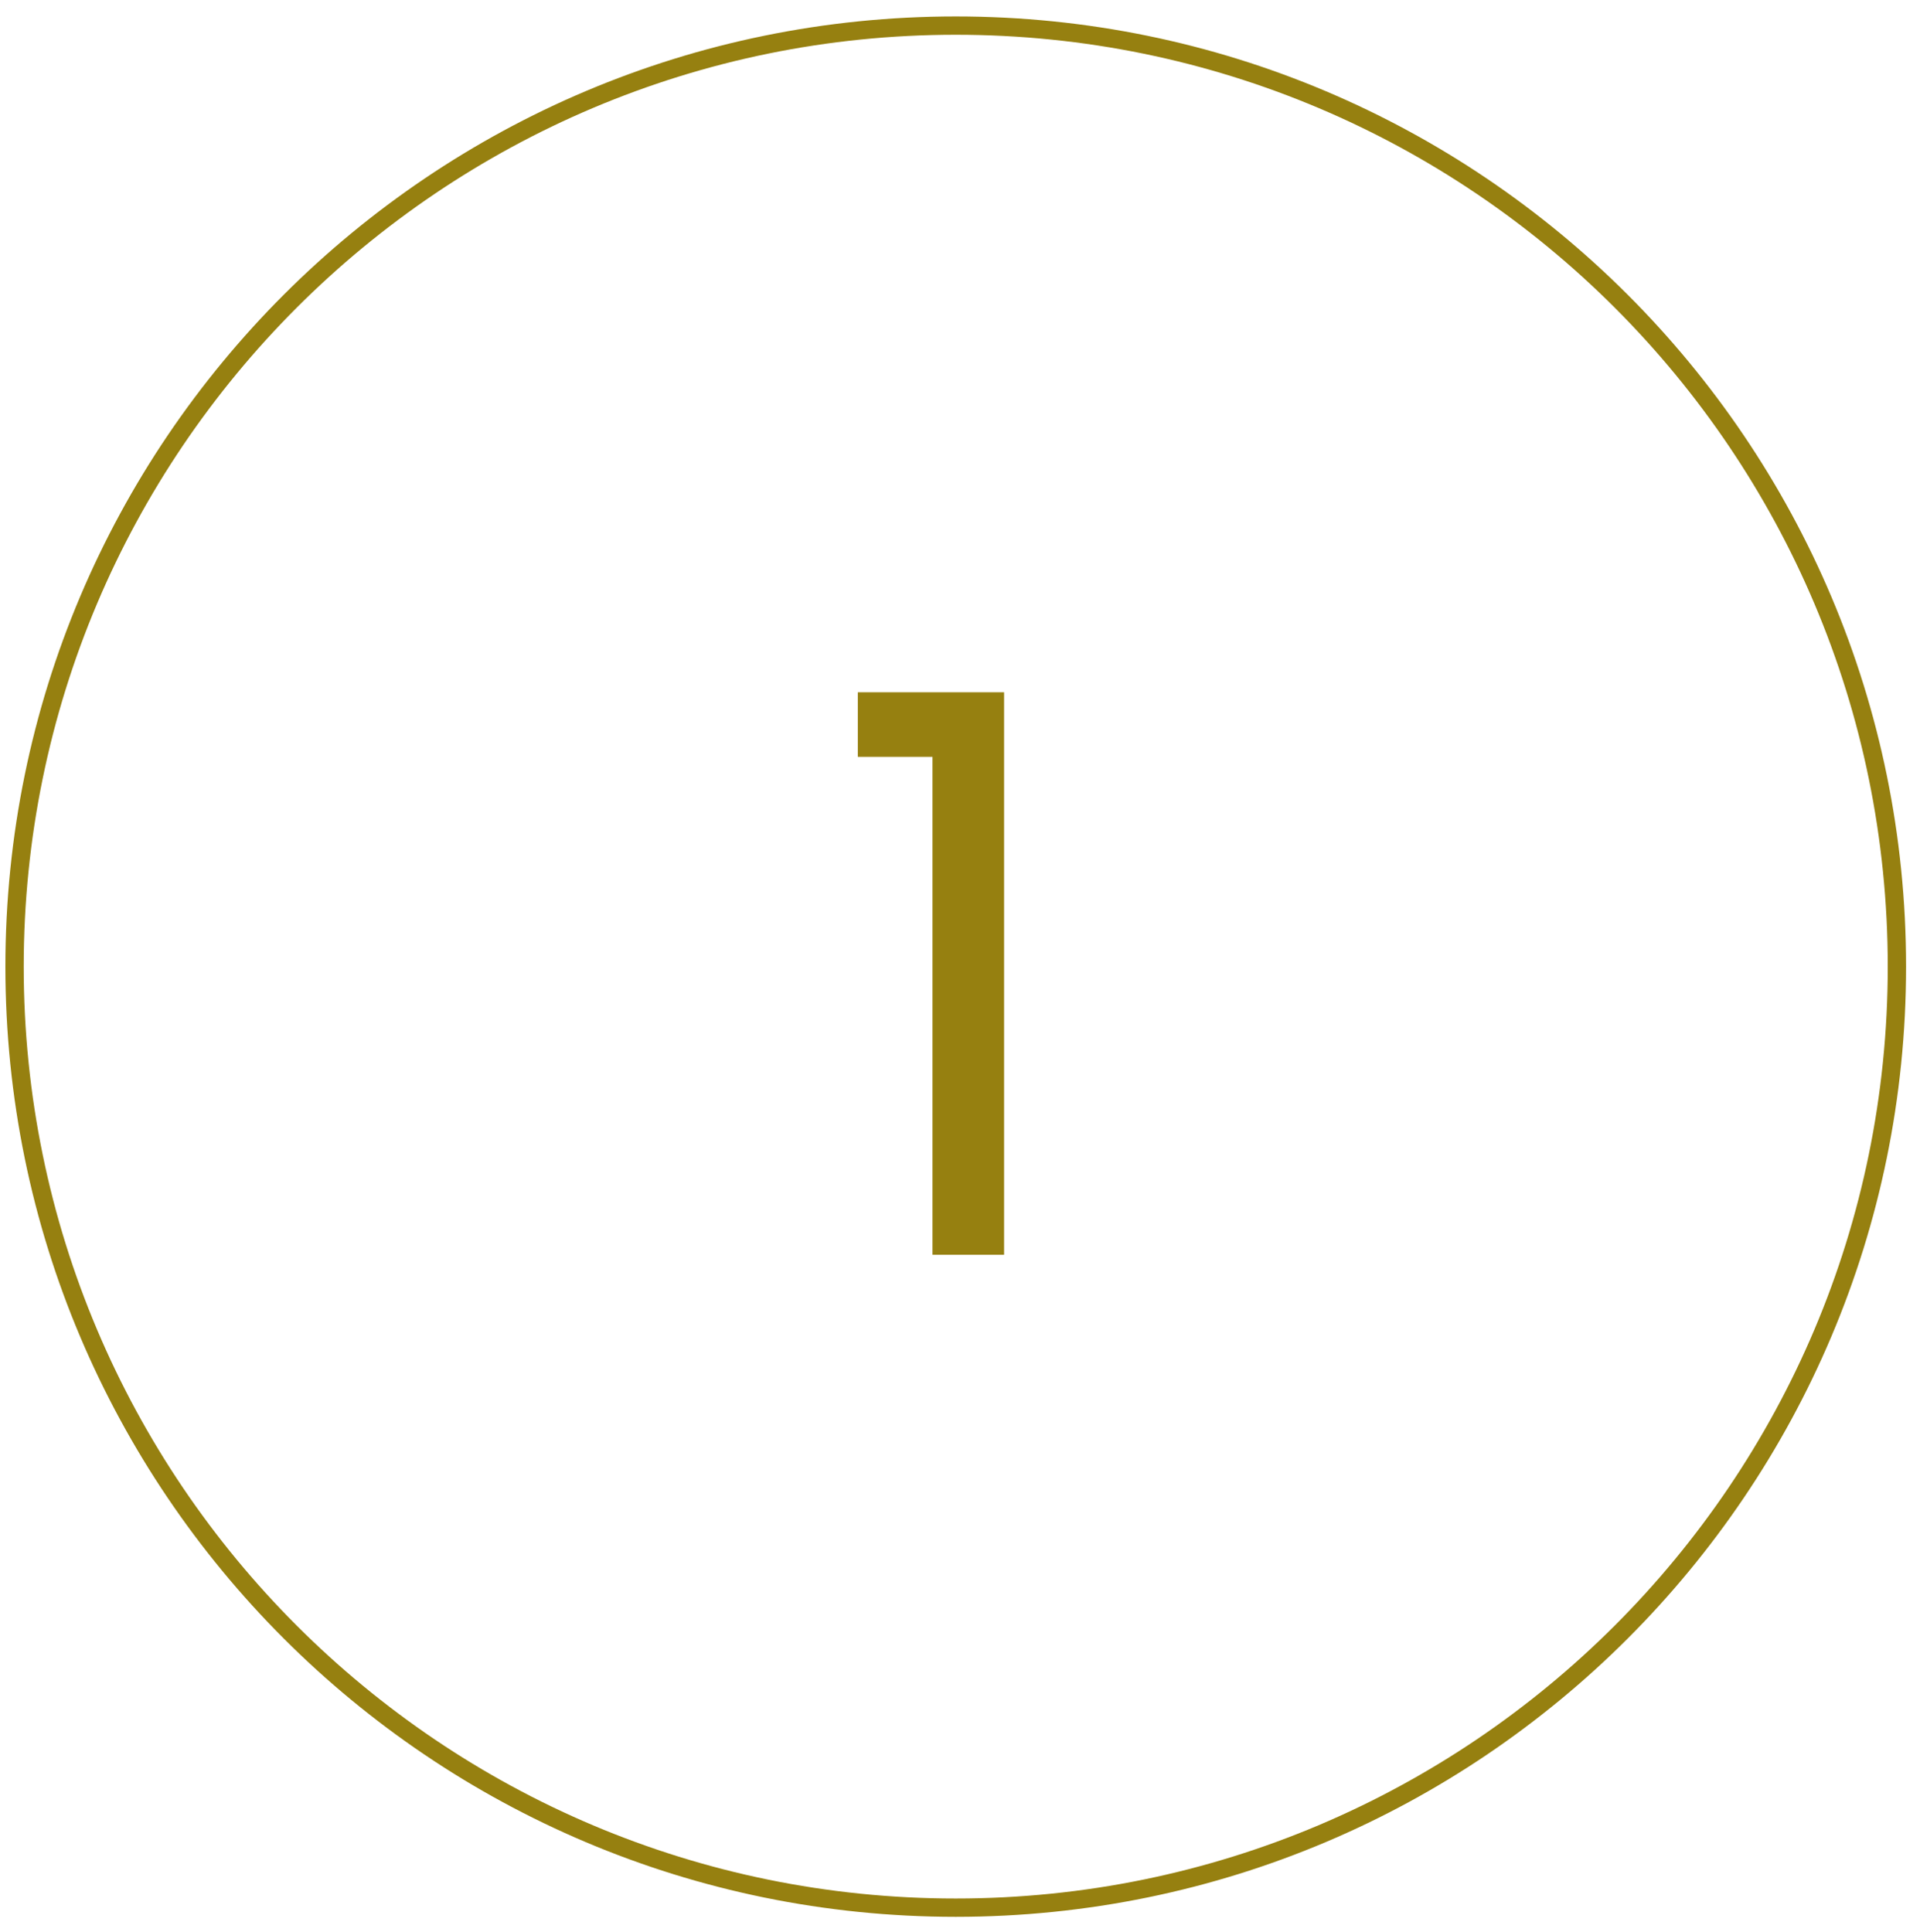 <svg width="153" height="154" viewBox="0 0 153 154" fill="none" xmlns="http://www.w3.org/2000/svg">
<path d="M76.16 152.04C117.581 152.04 151.16 118.461 151.16 77.04C151.16 35.619 117.581 2.04 76.16 2.04C34.739 2.04 1.16 35.619 1.16 77.04C1.16 118.461 34.739 152.04 76.16 152.04Z" stroke="#968010" stroke-width="1.46" stroke-miterlimit="10"/>
<path d="M68.356 60.32V55.174H80.012V100H74.308V60.32H68.356Z" fill="#968010"/>
</svg>
